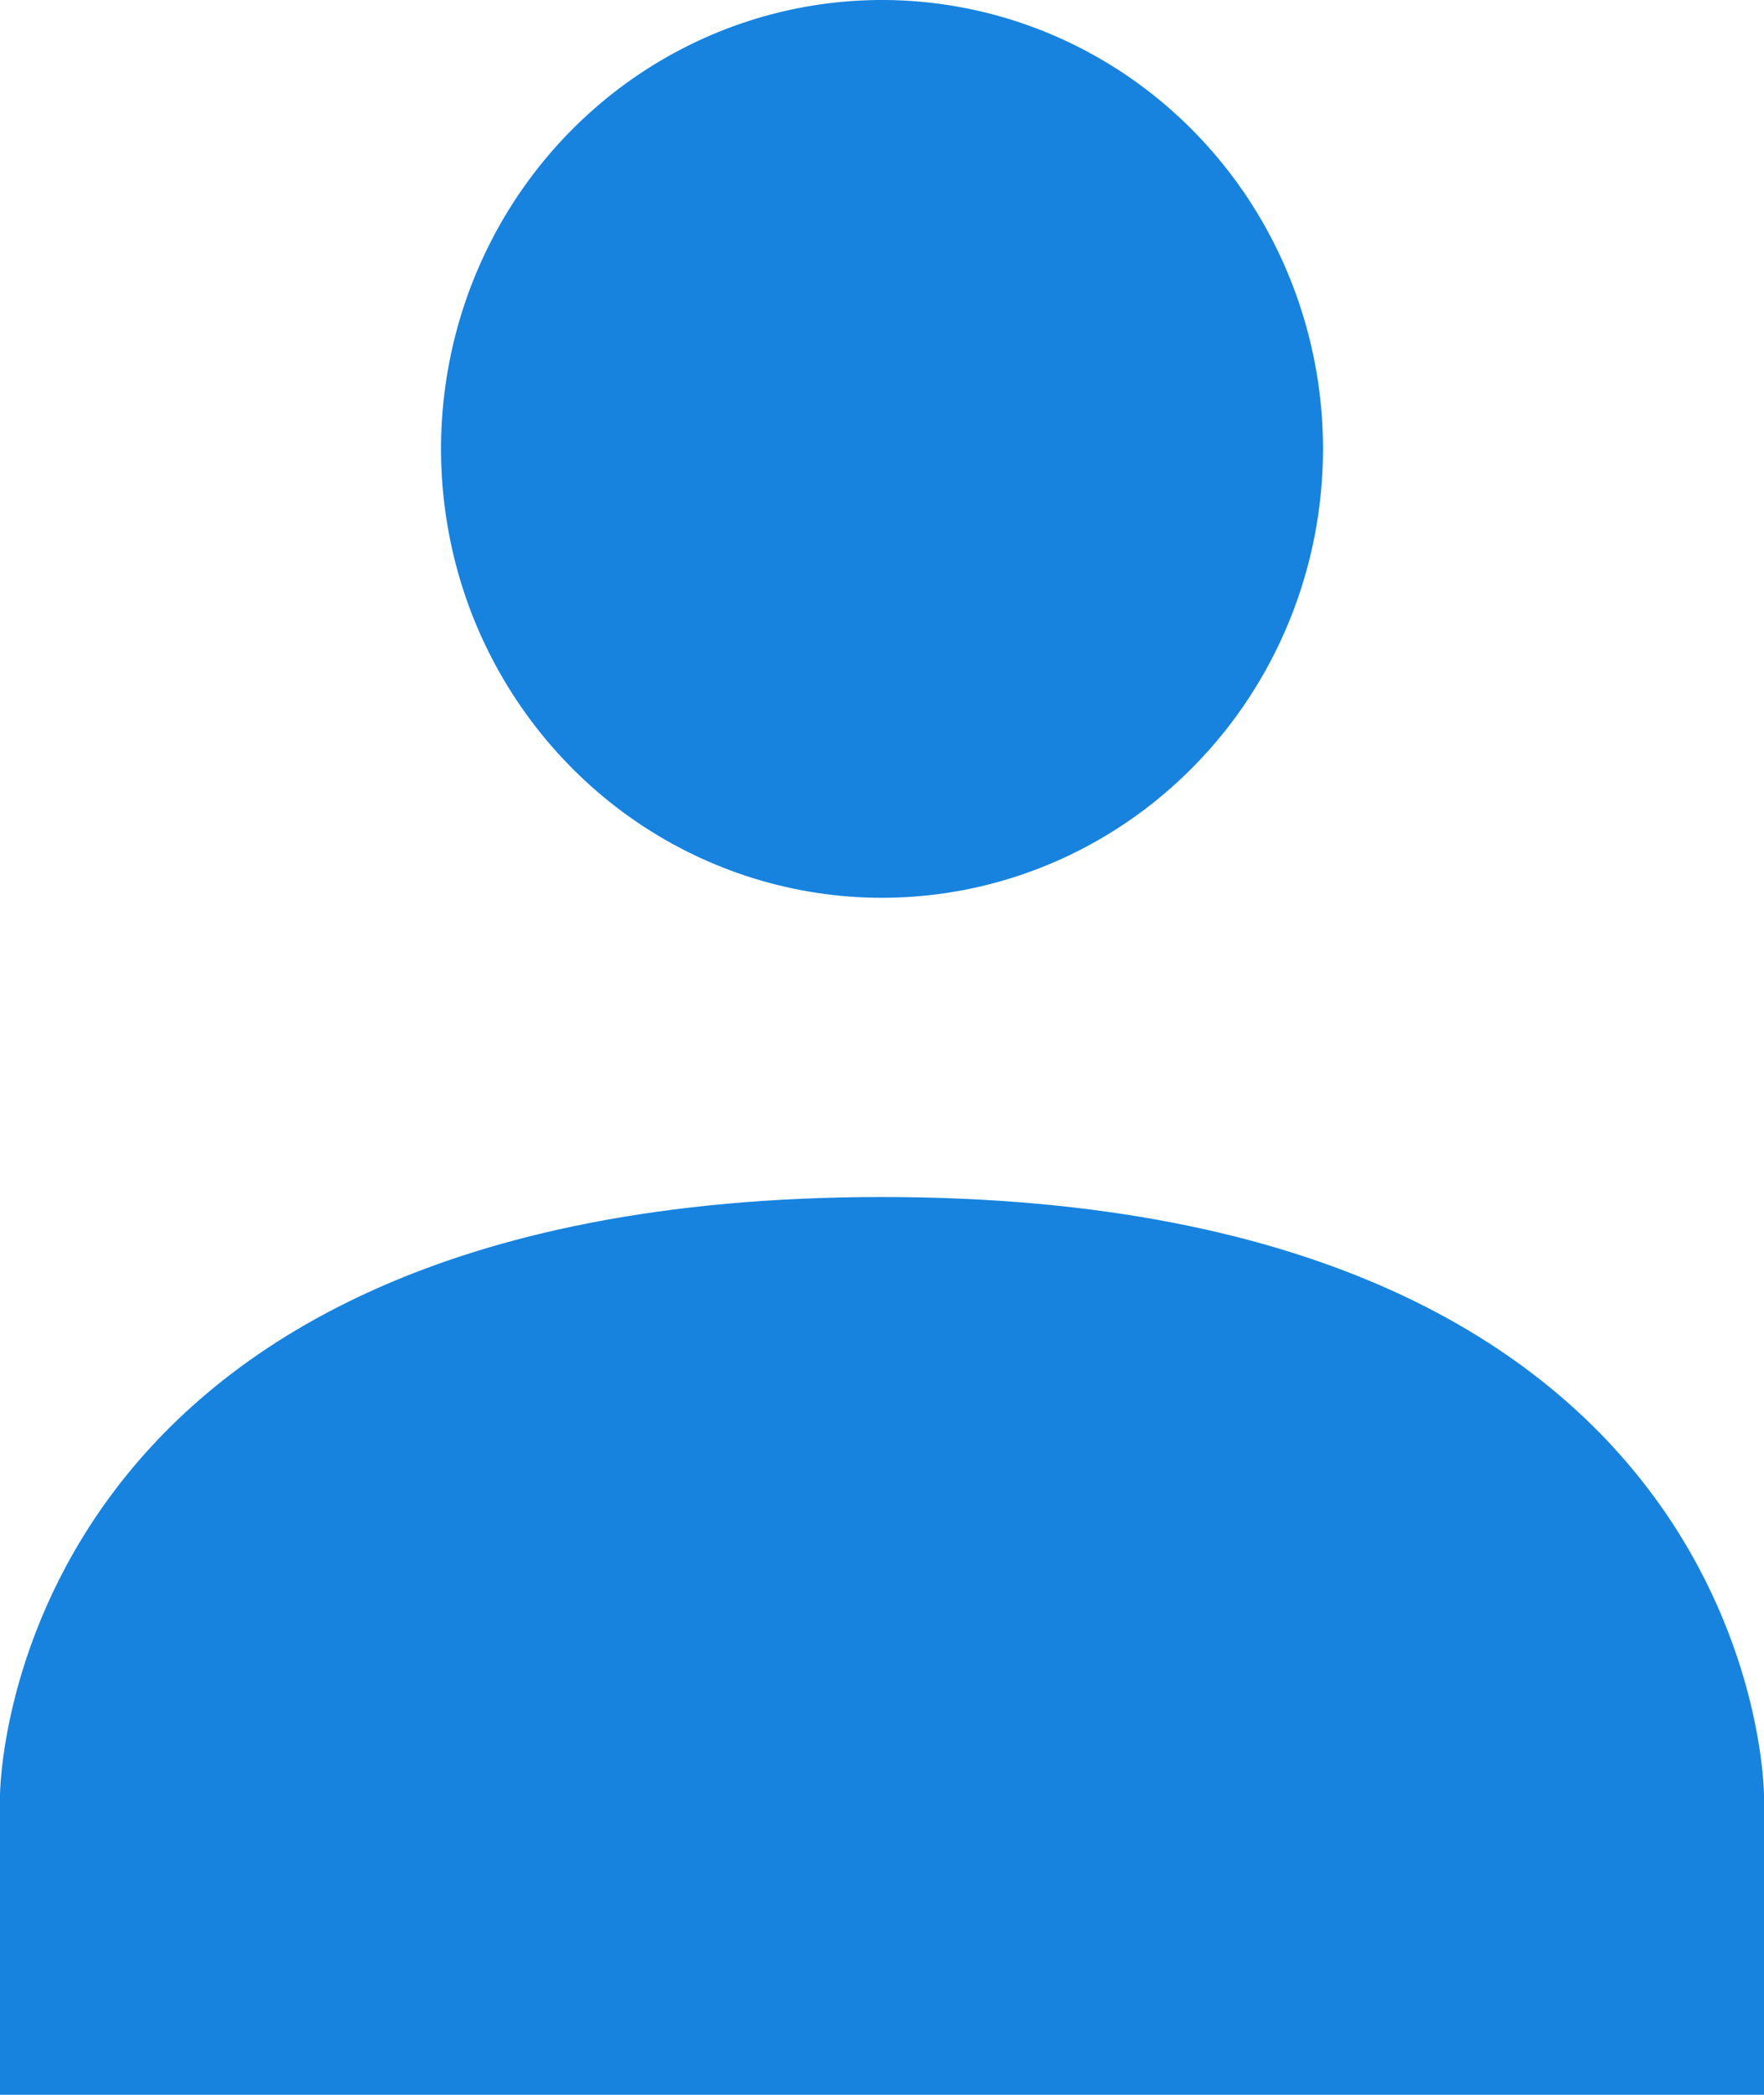<svg width="16" height="19" viewBox="0 0 16 19" fill="none" xmlns="http://www.w3.org/2000/svg">
<path d="M16 16.286V19H0V16.286C0 16.286 0 10.857 8 10.857C16 10.857 16 16.286 16 16.286ZM12 4.071C12 3.266 11.765 2.479 11.326 1.809C10.886 1.14 10.262 0.618 9.531 0.31C8.8 0.002 7.996 -0.079 7.22 0.078C6.444 0.235 5.731 0.623 5.172 1.192C4.612 1.762 4.231 2.487 4.077 3.277C3.923 4.067 4.002 4.886 4.304 5.63C4.607 6.373 5.12 7.009 5.778 7.457C6.436 7.904 7.209 8.143 8 8.143C9.061 8.143 10.078 7.714 10.828 6.95C11.579 6.187 12 5.151 12 4.071Z" fill="#1783DE"/>
</svg>
